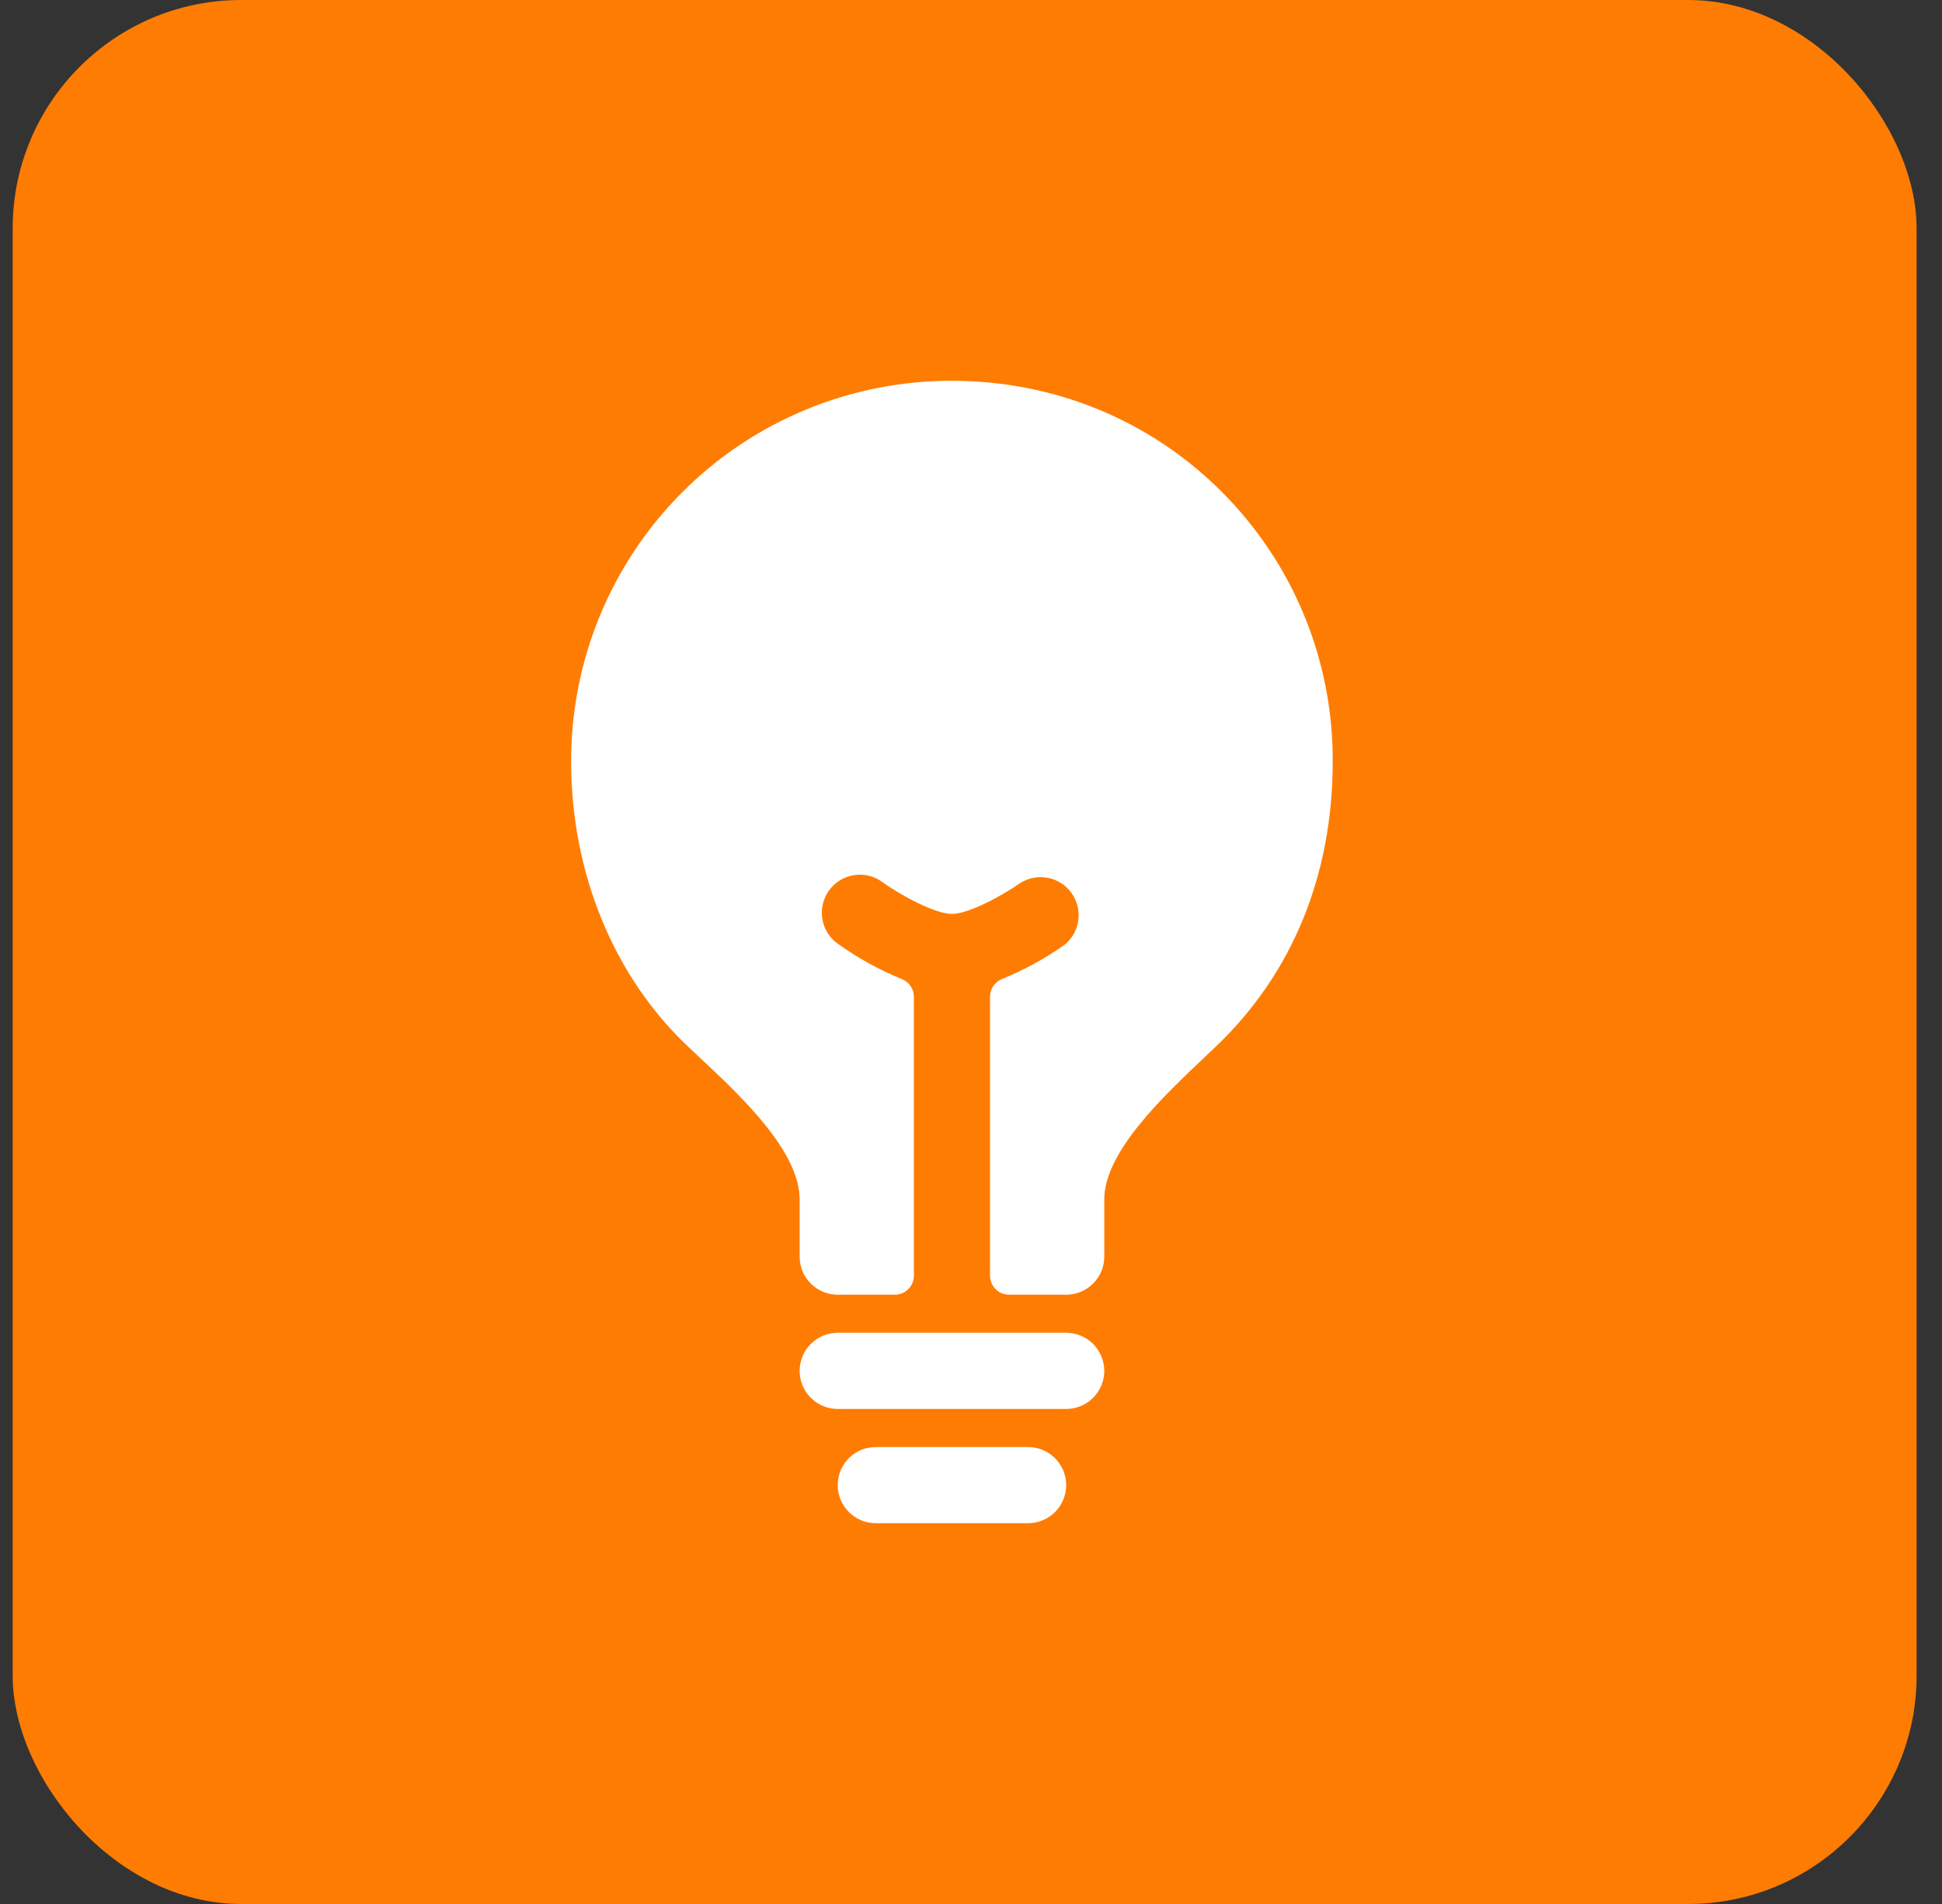 <svg xmlns="http://www.w3.org/2000/svg" width="51" height="50" viewBox="0 0 51 50" fill="none">
    <rect x="0" y="0" width="51" height="50" fill="#333333" stroke="none"/>
    <rect x="0.333" width="50" height="50" rx="6" fill="#FF7C03"/>
    <path d="M27 38H23C22.734 38 22.48 38.105 22.292 38.293C22.105 38.48 22 38.735 22 39C22 39.265 22.105 39.52 22.292 39.707C22.48 39.895 22.734 40 23 40H27C27.265 40 27.519 39.895 27.707 39.707C27.894 39.52 28 39.265 28 39C28 38.735 27.894 38.48 27.707 38.293C27.519 38.105 27.265 38 27 38ZM28 35H22C21.734 35 21.48 35.105 21.292 35.293C21.105 35.48 21 35.735 21 36C21 36.265 21.105 36.52 21.292 36.707C21.48 36.895 21.734 37 22 37H28C28.265 37 28.519 36.895 28.707 36.707C28.894 36.52 29 36.265 29 36C29 35.735 28.894 35.48 28.707 35.293C28.519 35.105 28.265 35 28 35ZM32.088 12.918C30.209 11.036 27.691 10 25 10C23.685 9.997 22.384 10.253 21.169 10.755C19.954 11.256 18.851 11.993 17.922 12.922C16.992 13.851 16.256 14.955 15.754 16.169C15.253 17.384 14.996 18.686 14.999 20C14.999 22.914 16.116 25.639 18.062 27.477L18.334 27.733C19.46 28.786 21 30.227 21 31.5V33C21 33.265 21.105 33.52 21.292 33.707C21.48 33.895 21.734 34 22 34H23.5C23.632 34 23.759 33.947 23.853 33.854C23.947 33.76 24 33.633 24 33.5V26.176C24 26.075 23.969 25.976 23.912 25.893C23.855 25.81 23.773 25.746 23.679 25.709C23.102 25.474 22.553 25.173 22.044 24.812C21.93 24.739 21.831 24.644 21.755 24.532C21.679 24.419 21.626 24.293 21.6 24.16C21.575 24.026 21.576 23.889 21.605 23.757C21.634 23.624 21.69 23.499 21.768 23.388C21.847 23.278 21.948 23.185 22.064 23.114C22.18 23.044 22.309 22.998 22.444 22.979C22.578 22.96 22.715 22.969 22.846 23.005C22.977 23.041 23.099 23.103 23.205 23.188C23.668 23.515 24.558 24 25 24C25.441 24 26.331 23.514 26.795 23.188C27.011 23.052 27.271 23.004 27.521 23.053C27.771 23.102 27.993 23.245 28.141 23.453C28.29 23.661 28.353 23.917 28.318 24.17C28.284 24.422 28.154 24.652 27.955 24.812C27.446 25.172 26.898 25.473 26.32 25.707C26.226 25.744 26.145 25.808 26.087 25.891C26.03 25.974 26 26.073 26 26.174V33.5C26 33.633 26.052 33.76 26.146 33.854C26.24 33.947 26.367 34 26.5 34H28C28.265 34 28.519 33.895 28.707 33.707C28.894 33.52 29 33.265 29 33V31.5C29 30.258 30.522 28.817 31.634 27.764L31.941 27.473C33.942 25.562 34.999 22.976 34.999 20C35.006 18.686 34.752 17.383 34.253 16.168C33.753 14.952 33.017 13.848 32.088 12.918Z" fill="white"/>
  </svg>